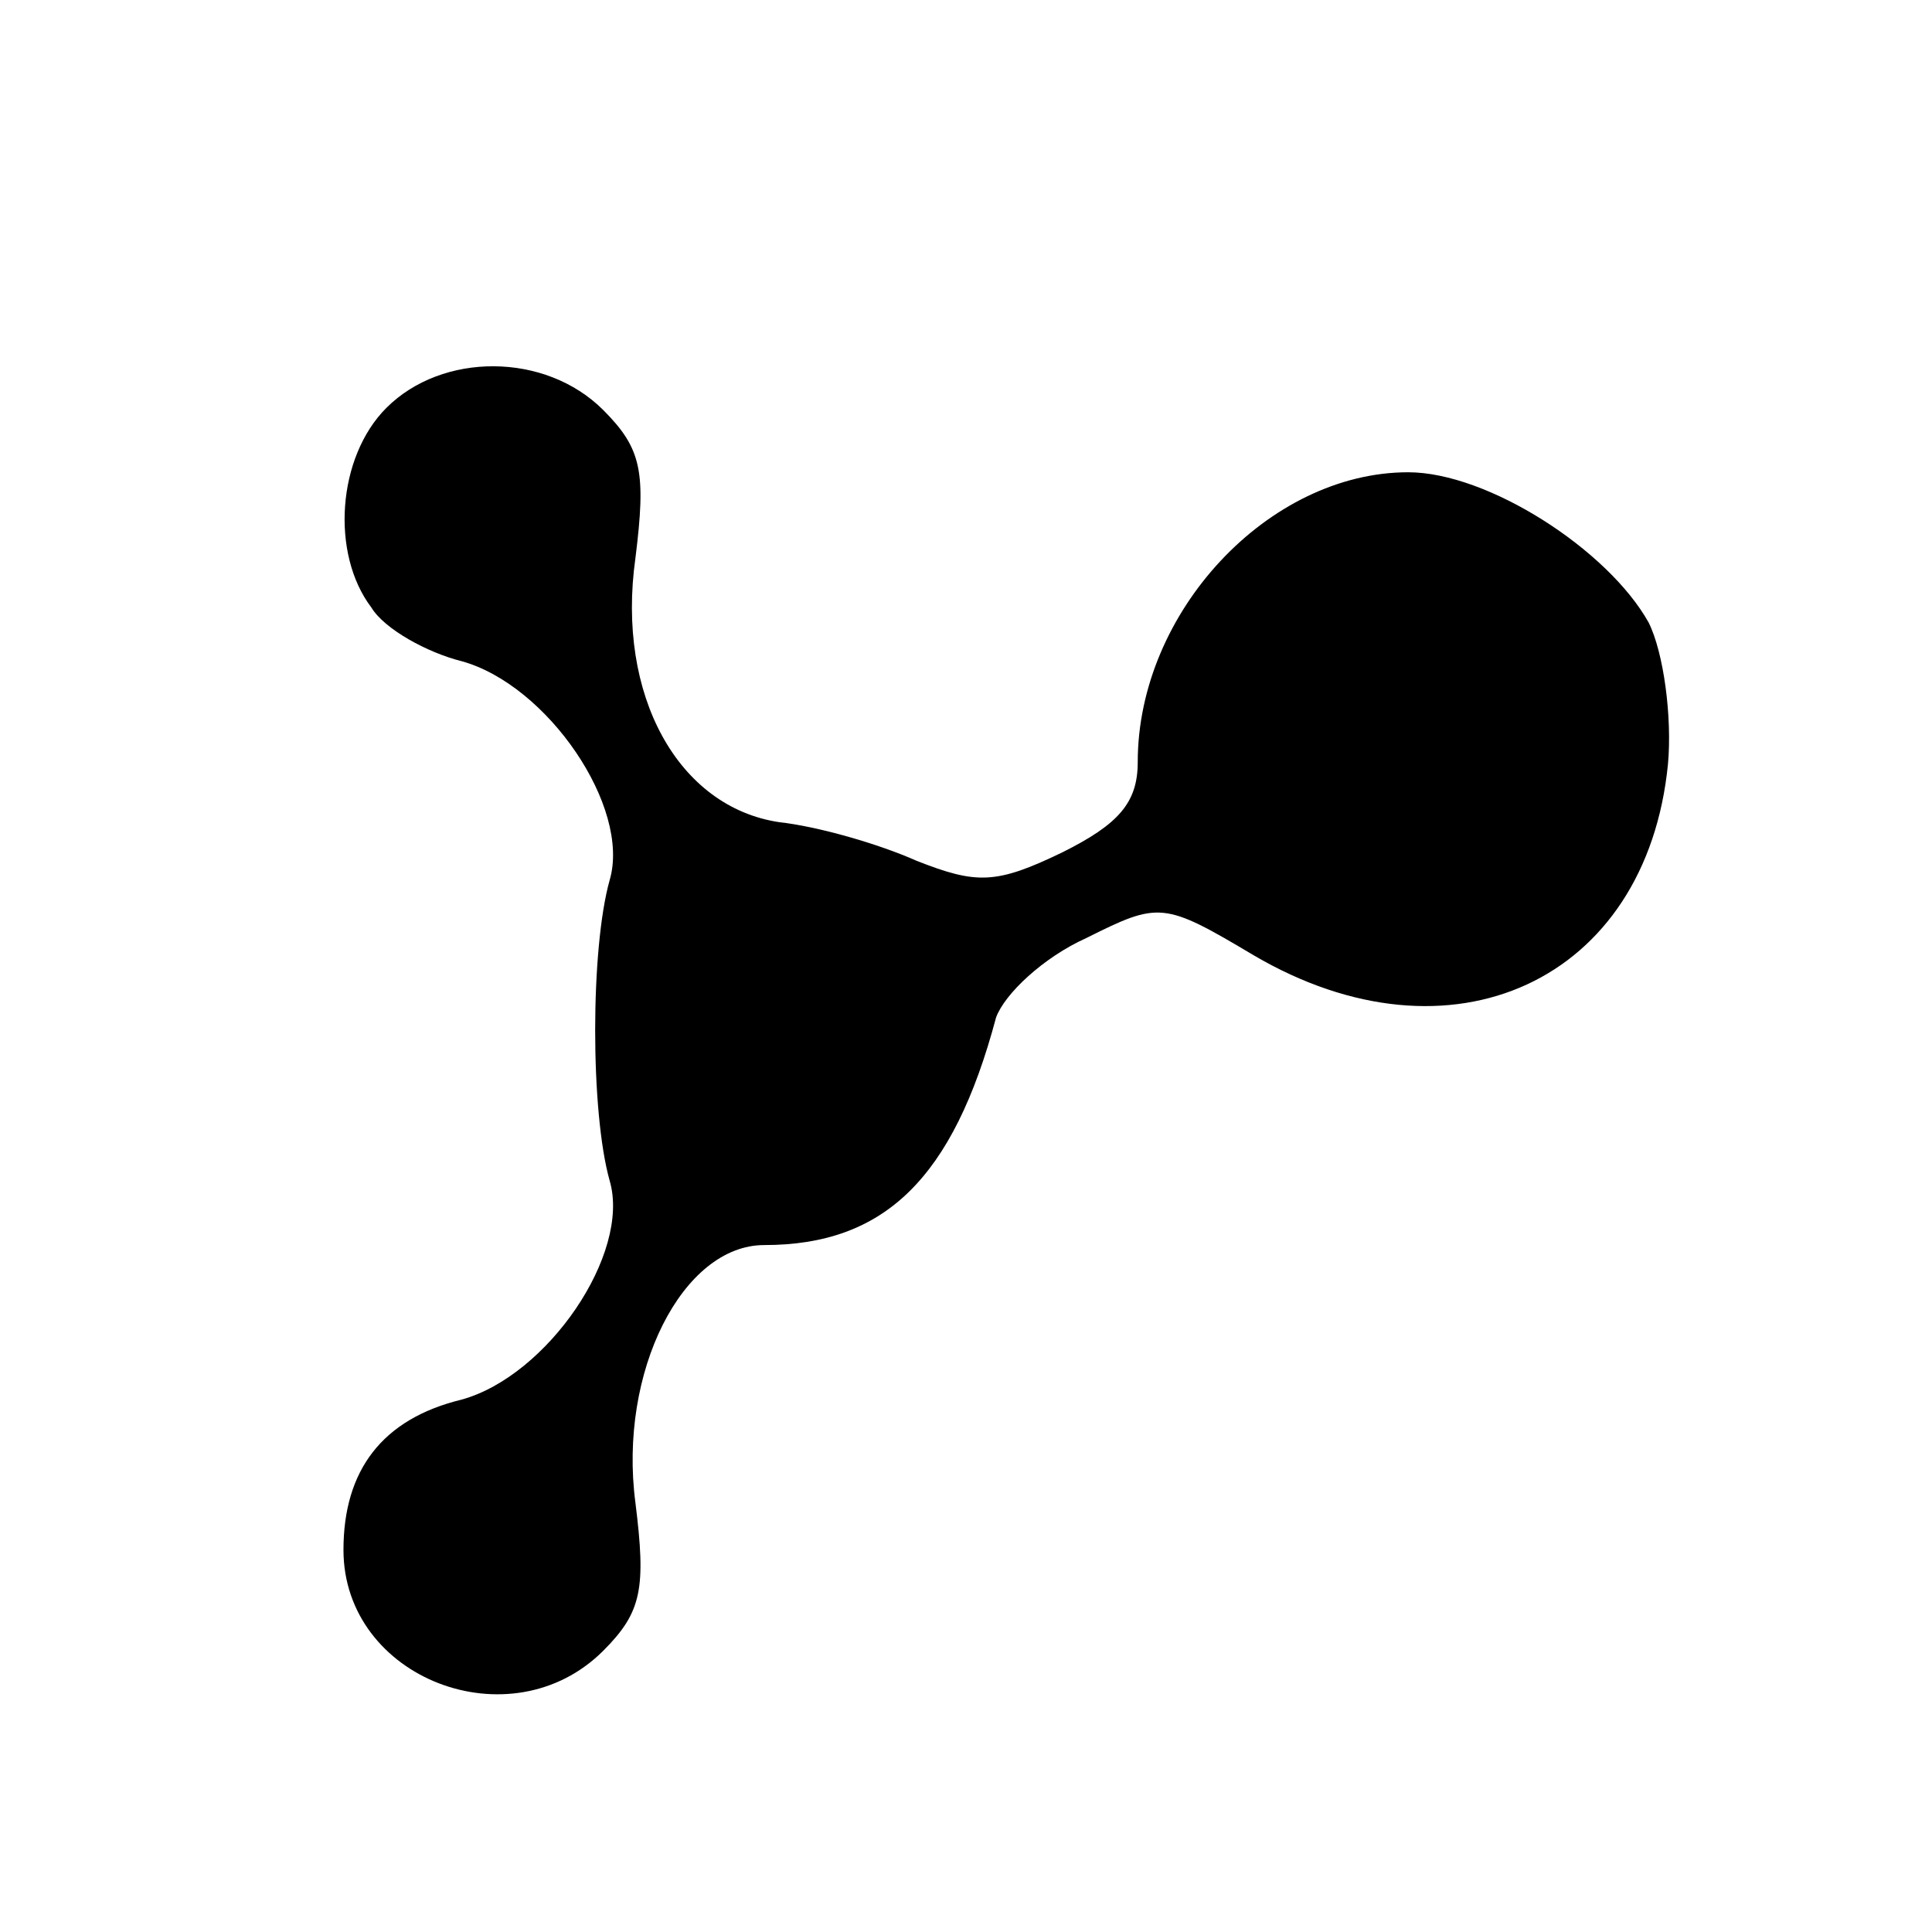 <?xml version="1.0" standalone="no"?>
<!DOCTYPE svg PUBLIC "-//W3C//DTD SVG 20010904//EN"
 "http://www.w3.org/TR/2001/REC-SVG-20010904/DTD/svg10.dtd">
<svg version="1.0" xmlns="http://www.w3.org/2000/svg"
 width="90pt" height="90pt" viewBox="0 0 90 90"
 preserveAspectRatio="xMidYMid meet">
<g transform="translate(0,90) scale(0.1,-0.1)"
fill="#000000" stroke="none">
<path d="M180 710 c-23 -23 -26 -68 -7 -93 6 -10 26 -21 42 -25 40 -11 79 -68
69 -102 -9 -32 -9 -108 0 -140 10 -34 -29 -91 -69 -102 -37 -9 -55 -33 -55
-70 0 -60 78 -90 121 -47 18 18 20 29 15 69 -8 61 22 120 60 120 56 0 88 31
108 106 4 11 22 28 42 37 34 17 36 17 78 -8 92 -54 183 -12 193 89 2 22 -2 52
-9 66 -19 34 -75 70 -112 70 -65 0 -126 -65 -126 -135 0 -19 -9 -29 -35 -42
-31 -15 -40 -15 -68 -4 -18 8 -46 16 -64 18 -47 7 -76 59 -67 123 5 40 3 51
-15 69 -27 27 -75 27 -101 1z"/>
</g>
</svg>
